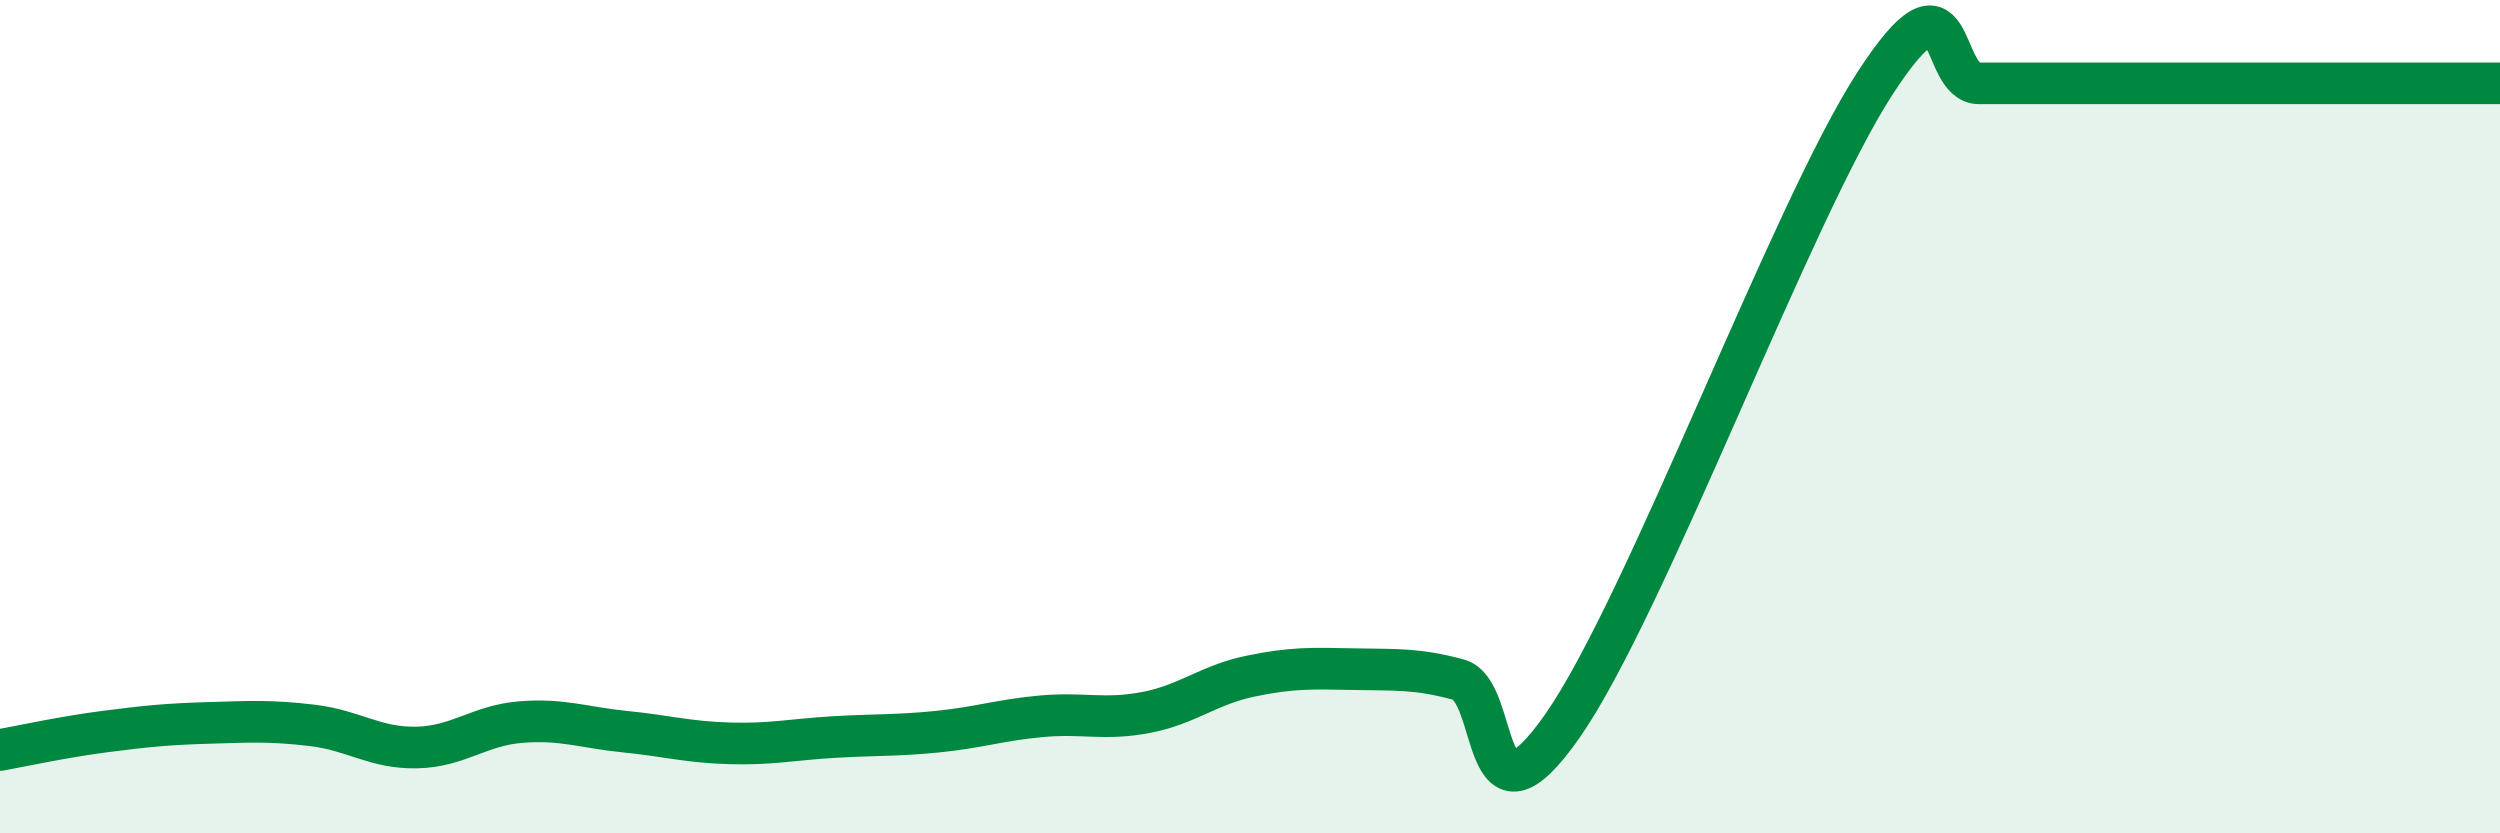 
    <svg width="60" height="20" viewBox="0 0 60 20" xmlns="http://www.w3.org/2000/svg">
      <path
        d="M 0,18 C 0.5,17.91 1.5,17.69 2.5,17.56 C 3.5,17.43 4,17.38 5,17.35 C 6,17.32 6.5,17.29 7.5,17.41 C 8.5,17.53 9,17.96 10,17.94 C 11,17.92 11.5,17.41 12.5,17.33 C 13.5,17.25 14,17.46 15,17.56 C 16,17.66 16.5,17.81 17.5,17.84 C 18.5,17.87 19,17.75 20,17.69 C 21,17.63 21.5,17.66 22.5,17.56 C 23.5,17.46 24,17.28 25,17.19 C 26,17.1 26.5,17.29 27.5,17.1 C 28.5,16.91 29,16.44 30,16.23 C 31,16.02 31.5,16.04 32.5,16.06 C 33.5,16.08 34,16.04 35,16.31 C 36,16.58 35.5,20.28 37.5,17.42 C 39.5,14.56 43,5.08 45,2 C 47,-1.08 46.5,2 47.5,2 C 48.5,2 49,2 50,2 C 51,2 51.5,2 52.5,2 C 53.5,2 54,2 55,2 C 56,2 56.5,2 57.5,2 C 58.5,2 59.5,2 60,2L60 20L0 20Z"
        fill="#008740"
        opacity="0.1"
        stroke-linecap="round"
        stroke-linejoin="round"
      />
      <path
        d="M 0,18 C 0.5,17.91 1.5,17.69 2.5,17.56 C 3.5,17.43 4,17.38 5,17.35 C 6,17.32 6.5,17.29 7.5,17.41 C 8.5,17.53 9,17.96 10,17.94 C 11,17.92 11.5,17.41 12.5,17.33 C 13.5,17.25 14,17.46 15,17.56 C 16,17.66 16.5,17.81 17.5,17.84 C 18.5,17.87 19,17.75 20,17.69 C 21,17.63 21.5,17.66 22.5,17.56 C 23.5,17.46 24,17.28 25,17.19 C 26,17.1 26.5,17.29 27.5,17.1 C 28.5,16.91 29,16.44 30,16.23 C 31,16.02 31.5,16.04 32.5,16.06 C 33.5,16.08 34,16.04 35,16.31 C 36,16.58 35.5,20.28 37.5,17.42 C 39.5,14.56 43,5.08 45,2 C 47,-1.08 46.5,2 47.5,2 C 48.5,2 49,2 50,2 C 51,2 51.5,2 52.5,2 C 53.5,2 54,2 55,2 C 56,2 56.5,2 57.5,2 C 58.5,2 59.5,2 60,2"
        stroke="#008740"
        stroke-width="1"
        fill="none"
        stroke-linecap="round"
        stroke-linejoin="round"
      />
    </svg>
  